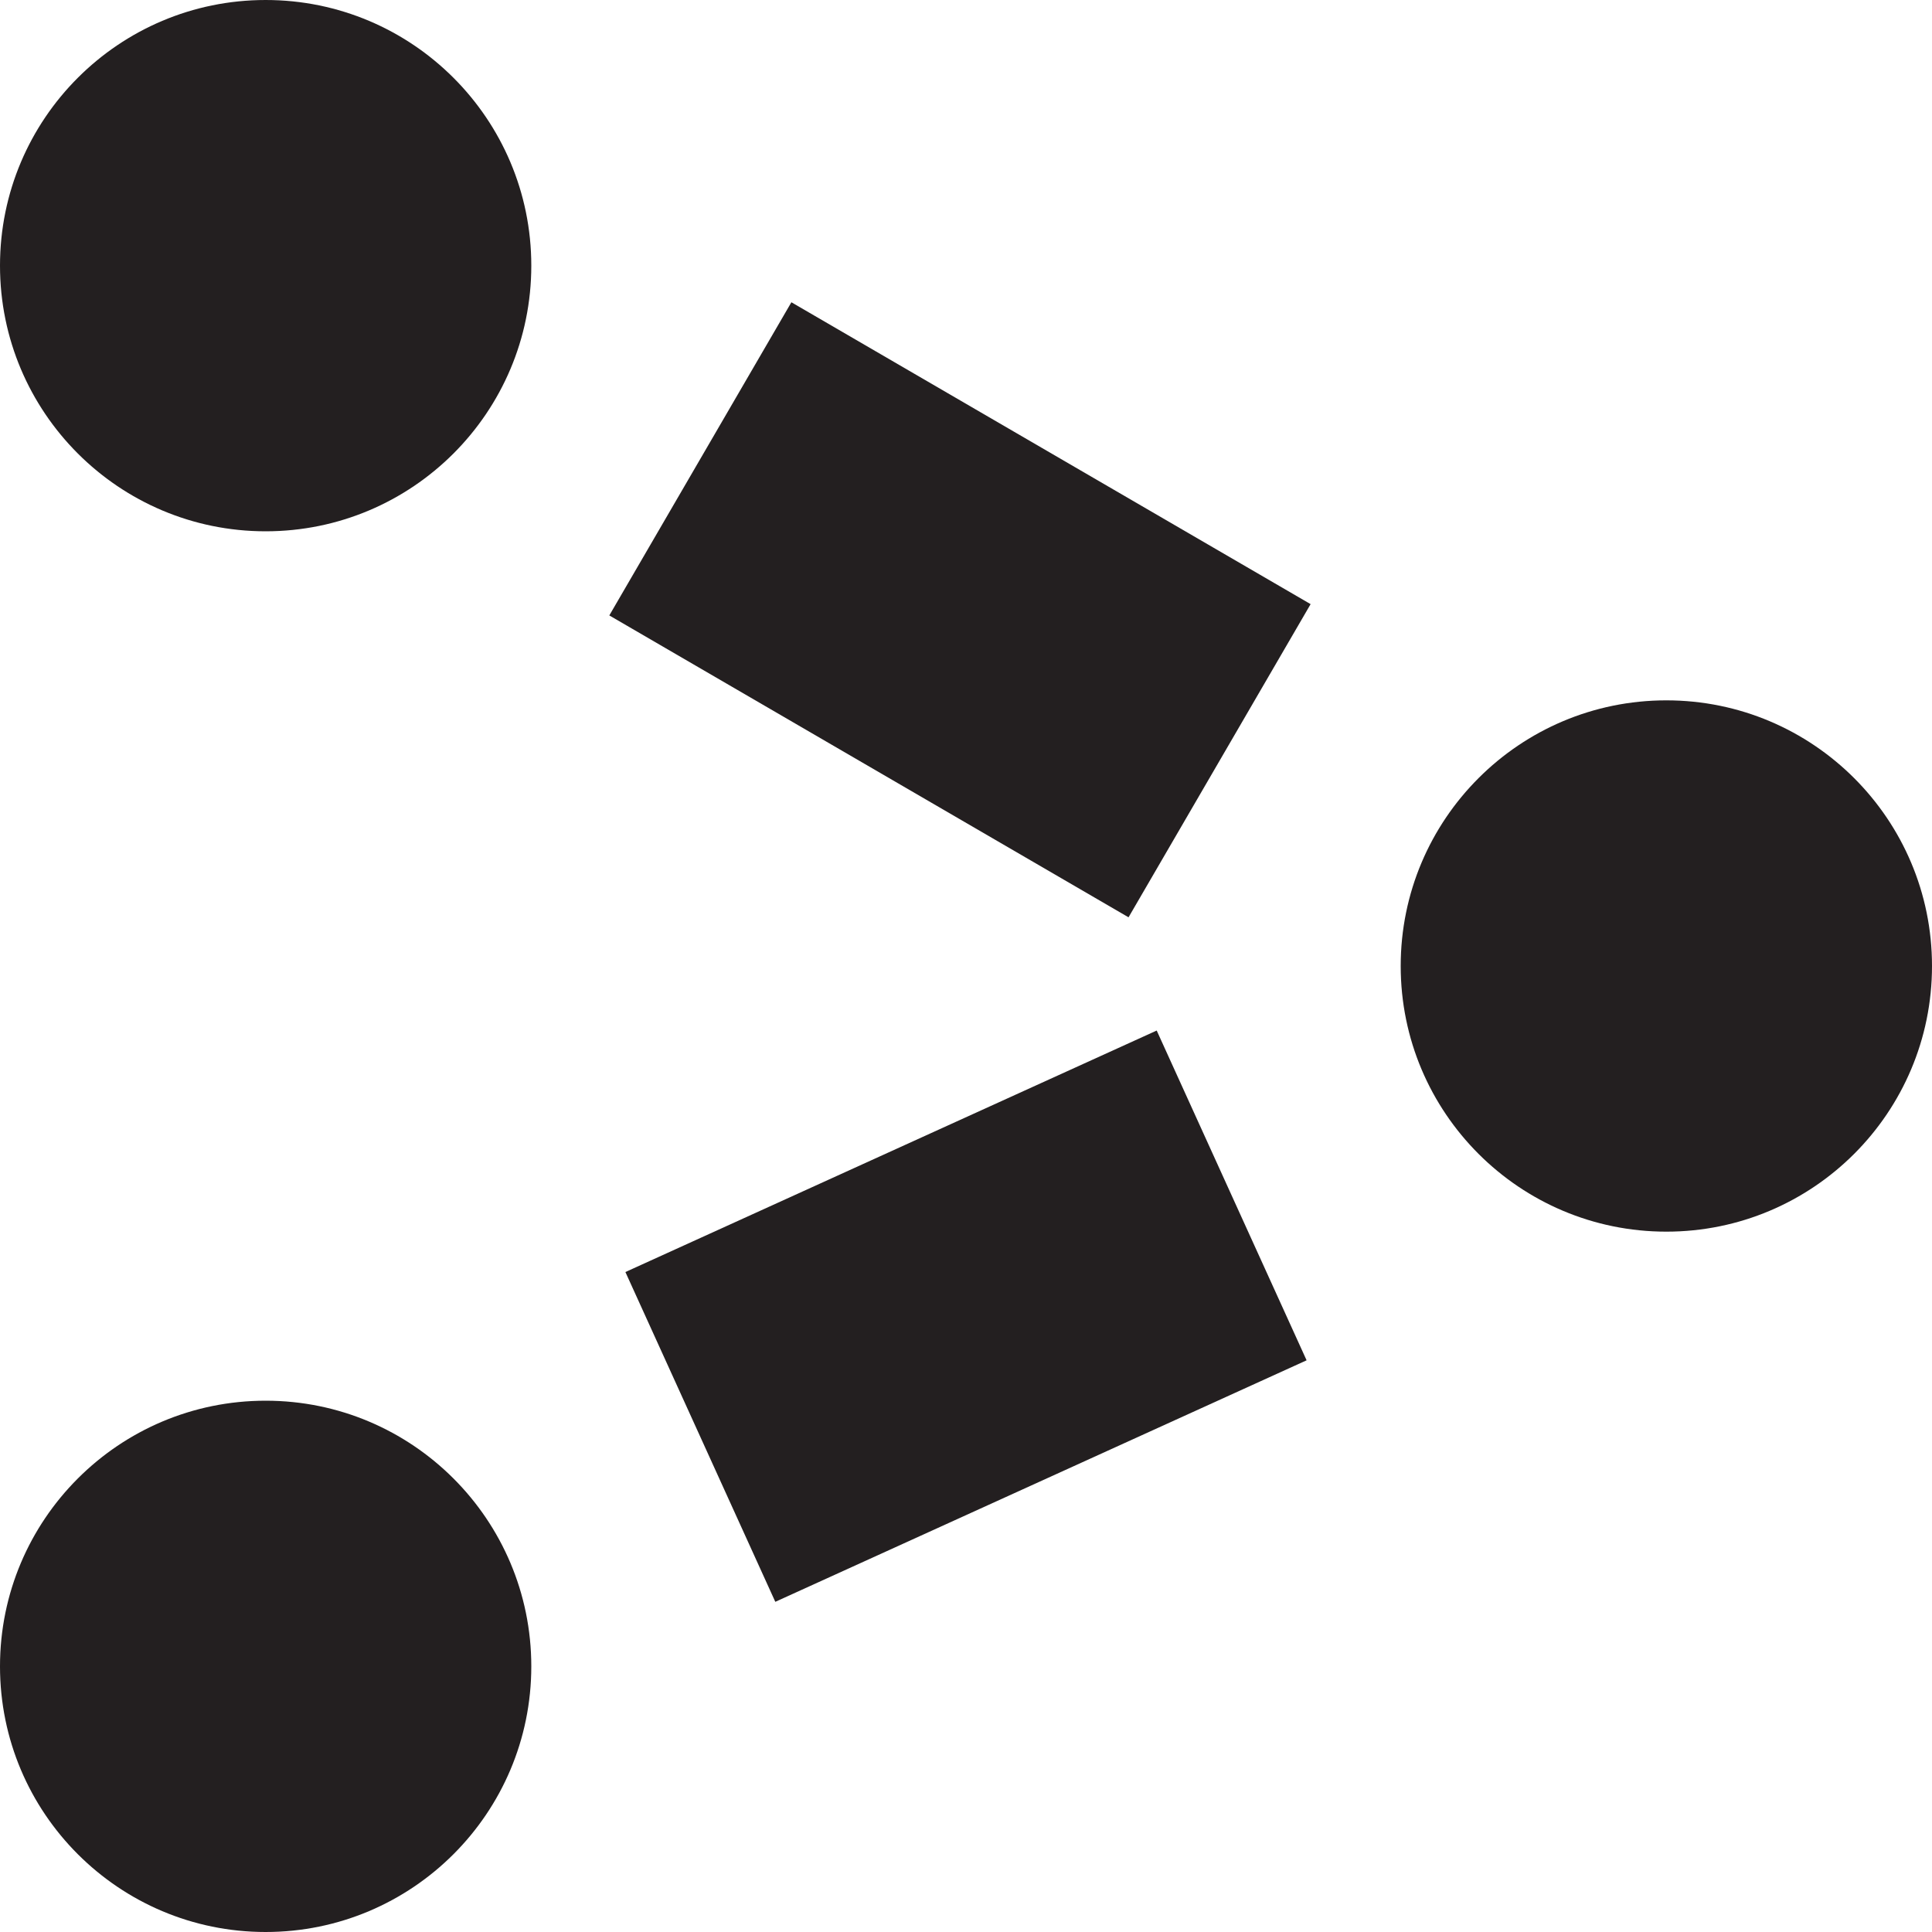 <svg id="Layer_1" xmlns="http://www.w3.org/2000/svg" viewBox="0 0 16 16" style="isolation:isolate" width="16" height="16" preserveAspectRatio="xMinYMid meet"><style>.st0{fill:#231f20}.st1{fill:none;stroke:#231f20;stroke-width:3;stroke-miterlimit:10}</style><circle class="st0" cx="2.2" cy="2.2" r="2.2"/><circle class="st0" cx="2.2" cy="13.8" r="2.2"/><circle class="st0" cx="13.8" cy="8" r="2.2"/><path class="st1" d="M5.8 11.9l4.4-2M5.8 3.8l4.3 2.5"/></svg>
